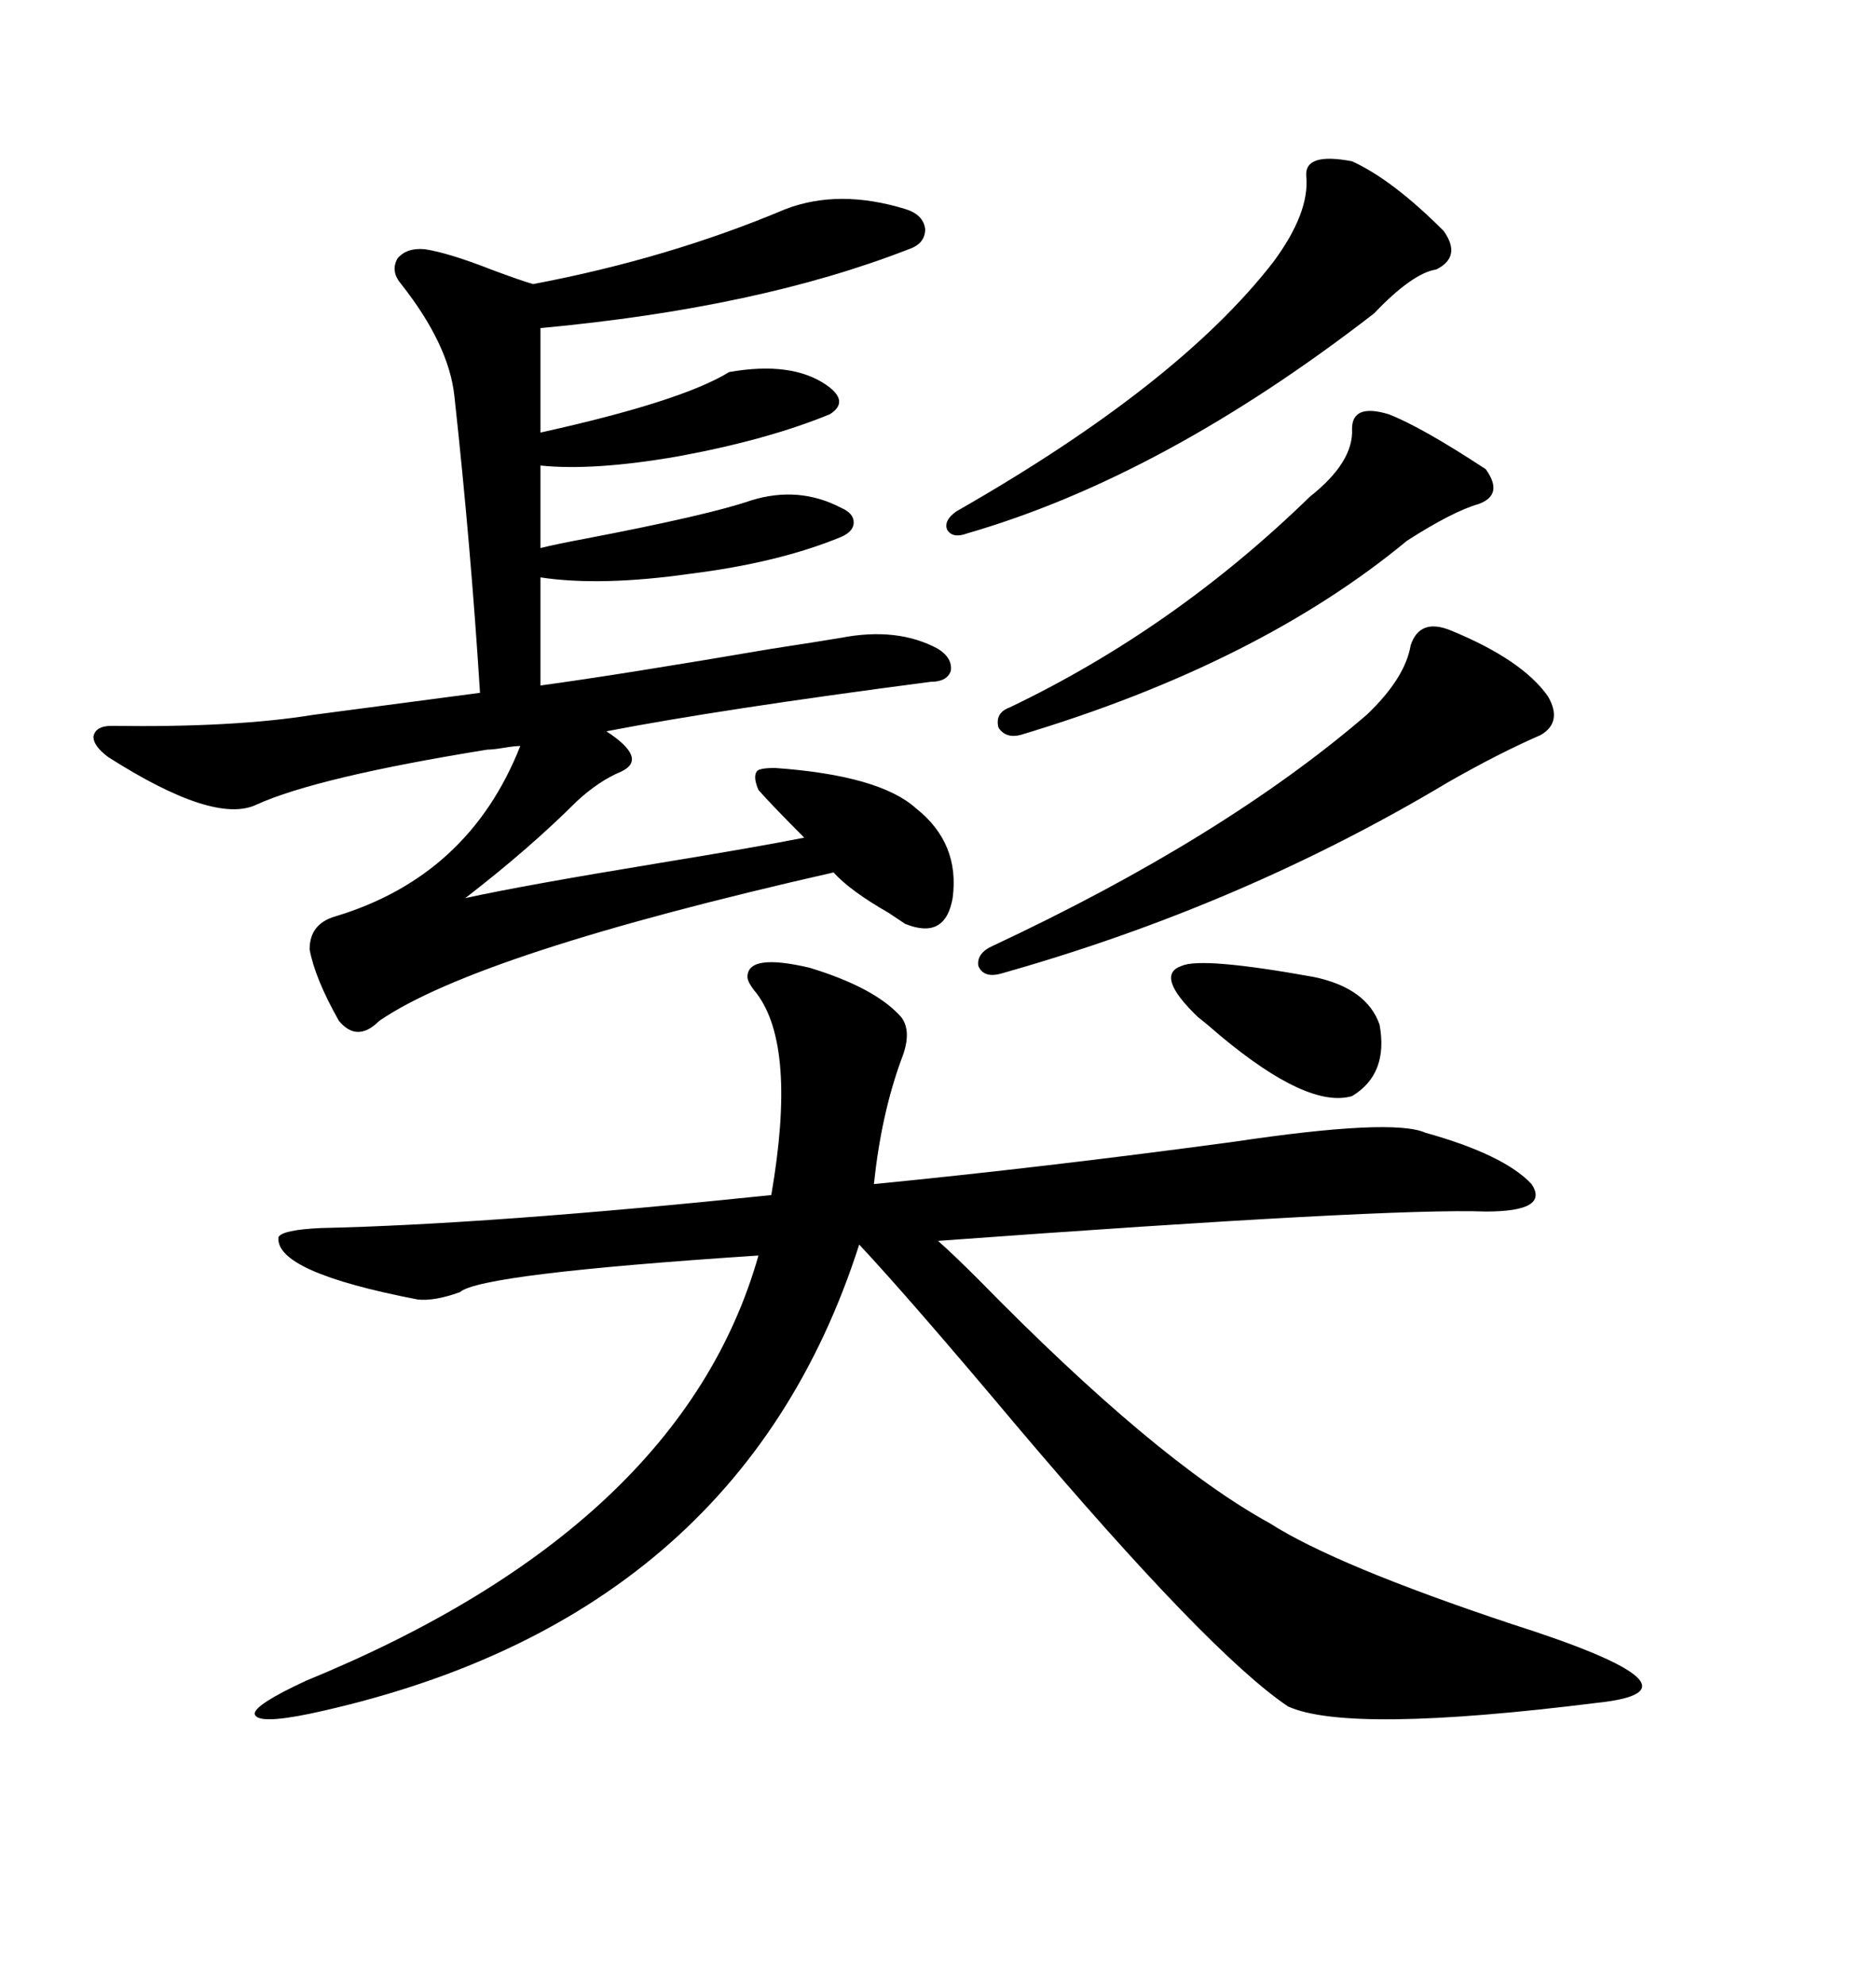 <svg xmlns="http://www.w3.org/2000/svg" xmlns:xlink="http://www.w3.org/1999/xlink" width="300" height="317.285"><path d="M144.14 162.60L144.14 162.60Q145.90 164.94 144.14 169.34L144.14 169.34Q140.92 178.13 139.75 189.26L139.75 189.26Q166.70 186.62 197.17 182.52L197.17 182.52Q222.66 178.71 227.93 181.05L227.93 181.05Q240.53 184.57 244.92 189.26L244.92 189.26Q247.85 193.65 237.60 193.65L237.60 193.65Q222.07 193.07 150 198.34L150 198.34Q152.34 200.39 156.45 204.49L156.45 204.49Q184.86 233.50 203.03 243.46L203.03 243.46Q213.57 250.20 241.70 259.57L241.70 259.57Q274.80 270.12 255.47 272.17L255.47 272.17Q215.63 277.15 205.96 272.75L205.96 272.75Q193.36 264.26 162.60 227.93L162.60 227.93Q145.61 207.71 137.40 198.93L137.40 198.93Q118.07 259.28 49.51 273.93L49.51 273.93Q41.02 275.68 40.72 273.93L40.72 273.93Q40.72 272.46 48.93 268.65L48.93 268.65Q108.98 244.04 121.29 200.68L121.29 200.68Q76.76 203.61 73.54 206.54L73.54 206.54Q69.43 208.01 66.80 207.71L66.80 207.71Q43.95 203.32 44.53 197.75L44.53 197.75Q45.12 196.58 51.27 196.29L51.27 196.29Q78.22 195.70 123.34 191.02L123.34 191.02Q127.44 167.29 121.00 158.79L121.00 158.79Q119.53 157.03 119.53 156.15L119.53 156.15Q119.53 152.34 129.49 154.69L129.49 154.69Q140.04 157.91 144.14 162.60ZM17.87 116.02L17.87 116.02Q37.50 116.31 50.10 114.26L50.10 114.26L76.76 110.74Q75.29 87.30 72.66 63.28L72.66 63.28Q71.78 55.08 64.16 45.41L64.16 45.41Q62.40 43.36 63.57 41.31L63.57 41.31Q65.04 39.55 67.97 39.84L67.97 39.84Q71.78 40.43 78.52 43.07L78.52 43.07Q83.20 44.82 85.25 45.41L85.25 45.41Q106.93 41.31 125.68 33.40L125.68 33.40Q134.18 30.18 144.73 33.40L144.73 33.40Q147.66 34.28 147.95 36.62L147.95 36.62Q147.95 38.96 145.31 39.84L145.31 39.84Q121.29 49.22 86.43 52.44L86.43 52.44L86.43 69.14Q108.98 64.16 116.60 59.47L116.60 59.47Q126.56 57.71 132.13 61.52L132.13 61.52Q135.94 64.16 132.71 66.21L132.71 66.21Q122.75 70.31 108.40 72.95L108.40 72.95Q94.92 75.29 86.43 74.41L86.43 74.41L86.43 87.60Q88.77 87.01 93.46 86.13L93.46 86.13Q113.38 82.32 120.12 79.98L120.12 79.98Q127.73 77.64 134.47 81.15L134.47 81.15Q136.52 82.03 136.52 83.50L136.52 83.50Q136.52 84.96 134.47 85.84L134.47 85.84Q124.51 89.94 110.45 91.70L110.45 91.70Q96.09 93.75 86.43 92.29L86.43 92.29L86.43 109.57Q99.32 107.81 123.34 103.71L123.34 103.71Q130.96 102.54 134.47 101.95L134.47 101.95Q143.55 100.20 150 103.71L150 103.71Q152.34 105.18 152.05 107.23L152.05 107.23Q151.46 108.98 148.83 108.98L148.83 108.98Q115.14 113.38 96.97 116.89L96.97 116.89Q103.71 121.29 99.32 123.34L99.32 123.34Q95.80 124.80 92.29 128.03L92.29 128.03Q84.67 135.64 74.41 143.55L74.41 143.55Q83.79 141.50 105.18 137.99L105.18 137.99Q121.29 135.35 128.61 133.89L128.61 133.89Q123.34 128.61 121.29 126.27L121.29 126.27Q120.41 124.22 121.00 123.34L121.00 123.34Q121.29 122.75 123.93 122.75L123.93 122.75Q140.63 123.93 146.48 129.20L146.48 129.20Q153.52 134.77 152.34 143.55L152.34 143.55Q151.17 150.29 144.73 147.66L144.73 147.66Q143.85 147.07 142.09 145.90L142.09 145.90Q135.94 142.38 133.30 139.45L133.30 139.45Q76.46 152.34 60.64 163.18L60.64 163.18Q57.13 166.70 54.20 163.18L54.20 163.18Q50.39 156.45 49.51 151.76L49.51 151.76Q49.51 147.66 53.61 146.48L53.61 146.48Q75 140.04 83.20 119.24L83.20 119.24Q82.32 119.24 80.57 119.53L80.57 119.53Q78.81 119.82 77.93 119.82L77.93 119.82Q50.68 124.22 41.02 128.61L41.02 128.61Q34.28 131.84 17.29 121.00L17.29 121.00Q14.94 119.24 14.94 117.77L14.94 117.77Q15.23 116.02 17.87 116.02ZM232.03 100.78L232.03 100.78Q243.46 105.47 247.56 111.33L247.56 111.33Q249.90 115.43 246.39 117.48L246.39 117.48Q239.65 120.41 231.45 125.10L231.45 125.10Q198.63 144.73 160.25 155.57L160.25 155.57Q157.32 156.45 156.45 154.39L156.45 154.39Q156.15 152.34 158.79 151.17L158.79 151.17Q195.70 133.89 218.55 114.26L218.55 114.26Q224.71 108.40 225.59 103.13L225.59 103.13Q227.05 98.73 232.03 100.78ZM216.21 25.78L216.21 25.78Q222.66 28.71 230.86 36.91L230.86 36.91Q233.79 41.02 229.69 43.07L229.69 43.07Q225.88 43.65 219.73 50.10L219.73 50.10Q186.04 76.17 154.69 85.25L154.69 85.25Q152.34 86.13 151.46 84.67L151.46 84.67Q150.88 83.20 152.93 81.74L152.93 81.74Q188.38 61.52 203.61 41.89L203.61 41.89Q209.47 33.98 208.89 28.13L208.89 28.13Q208.59 24.32 216.21 25.78ZM222.07 66.21L222.07 66.21Q227.34 68.26 237.60 75L237.60 75Q240.53 79.10 236.43 80.57L236.43 80.57Q232.32 81.74 225 86.43L225 86.43Q201.27 106.05 163.18 117.48L163.18 117.48Q160.84 118.07 159.67 116.31L159.67 116.31Q159.08 113.96 161.43 113.09L161.43 113.09Q187.79 100.49 209.47 79.39L209.47 79.39Q216.50 73.83 216.21 68.55L216.21 68.55Q216.21 64.45 222.07 66.21ZM191.60 162.60L191.60 162.60Q184.57 155.86 188.96 154.39L188.96 154.39Q192.19 152.93 210.06 156.15L210.06 156.15Q218.55 157.91 220.61 163.77L220.61 163.77Q222.07 171.68 216.21 175.20L216.21 175.20Q209.18 177.25 195.12 165.53L195.12 165.53Q192.77 163.48 191.60 162.60Z"/></svg>